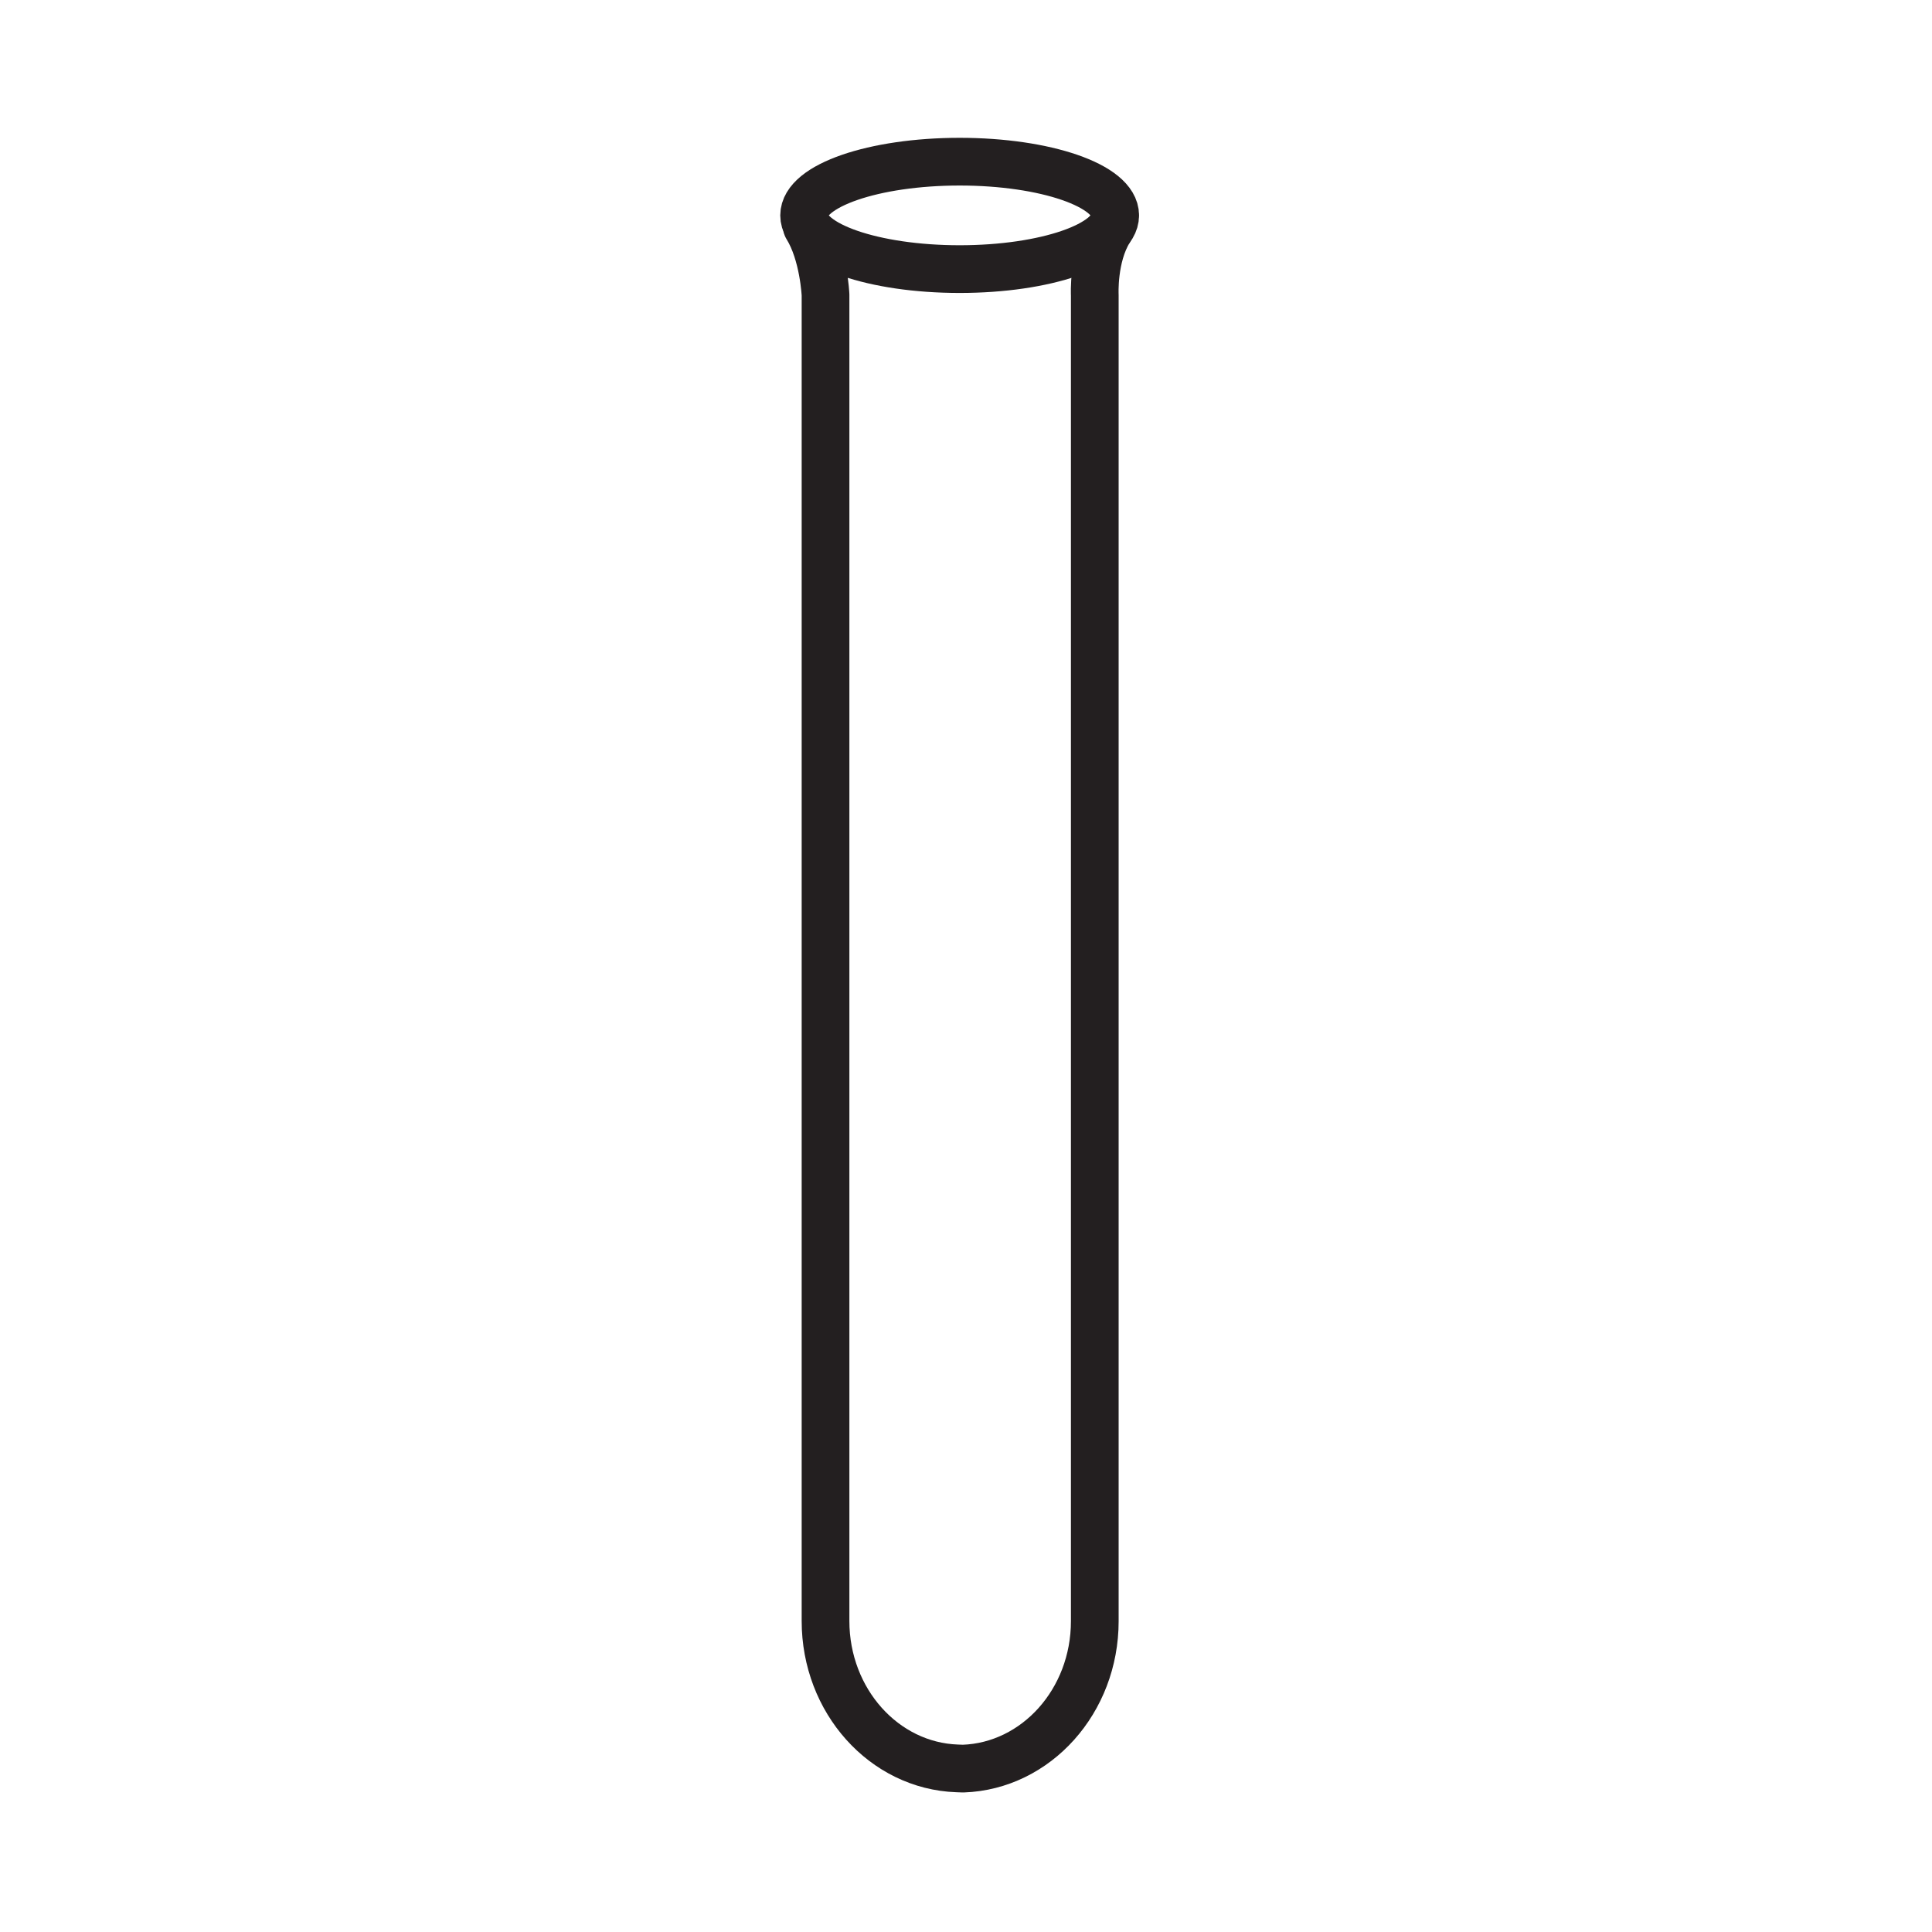 <svg xmlns="http://www.w3.org/2000/svg" width="850.394" height="850.394" overflow="visible"><path fill="none" stroke="#231f20" stroke-linecap="round" stroke-linejoin="round" stroke-width="21" d="M488.368 101.211c-7.388 11.899-6.486 28.685-6.486 28.685v583.693c0 35.138-25.771 63.755-57.952 64.887l-2.623-.096c-32.179-1.125-57.942-29.748-57.942-64.886V129.801s-.787-18.074-8.185-29.976"/><path fill="none" stroke="#231f20" stroke-linecap="round" stroke-linejoin="round" stroke-width="21" d="M490.869 94.803c0 13.058-30.644 23.645-68.461 23.645-37.814 0-68.468-10.587-68.468-23.645 0-13.055 30.654-23.642 68.468-23.642 37.818 0 68.461 10.587 68.461 23.642"/><path fill="none" d="M0 0h850.394v850.394H0z"/></svg>